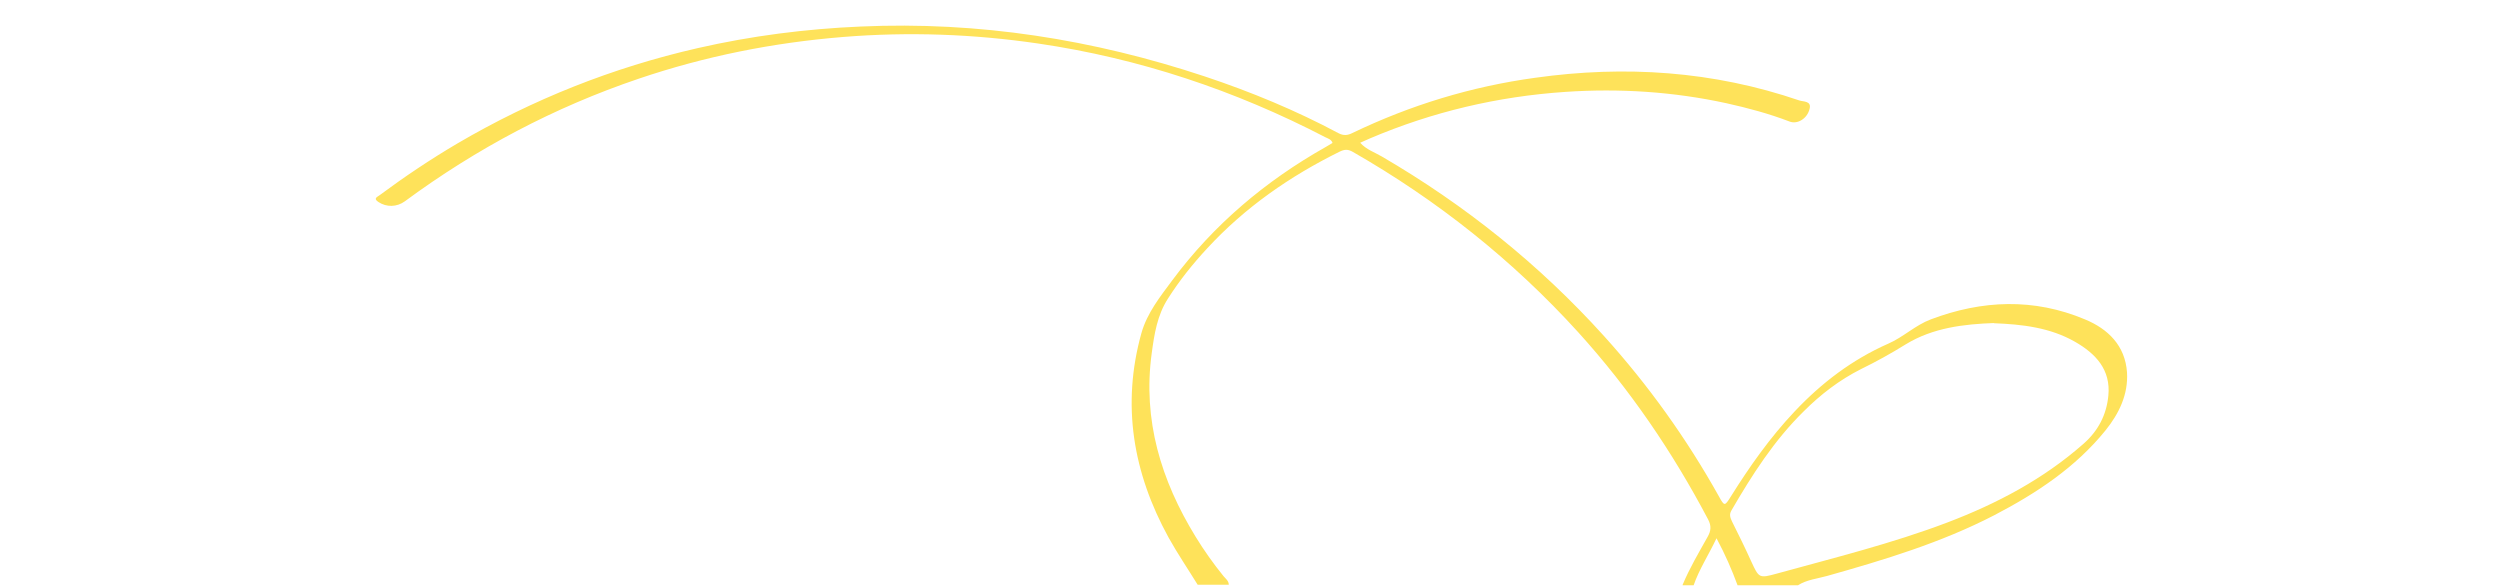 <?xml version="1.0" encoding="UTF-8"?> <svg xmlns="http://www.w3.org/2000/svg" xmlns:xlink="http://www.w3.org/1999/xlink" version="1.1" id="Layer_1" x="0px" y="0px" viewBox="0 0 1366 320" style="enable-background:new 0 0 1366 320;" xml:space="preserve"> <style type="text/css"> .st0{fill:#FEE25A;} </style> <path class="st0" d="M919.4,319.5c3.8-9.1,8.8-17.5,13.6-26.1c1.9-3.3,2.2-6,0.3-9.6c-19.5-37-42.9-71.3-71-102.3 c-35.8-39.4-77-72.1-123.1-98.5c-2.8-1.6-4.6-1.4-7.3-0.1c-27.1,13.4-51.6,30.4-72.2,52.7c-7.9,8.5-15.2,17.6-21.5,27.5 c-5.9,9.1-7.5,19.5-8.9,29.9c-5,36.5,5.1,69.5,24,100.3c4.6,7.5,9.7,14.7,15.3,21.6c1.1,1.3,2.8,2.5,2.8,4.6h-17 c-5.3-8.6-11-17-15.9-25.8c-19.4-35.3-25.8-72.5-14.8-111.8c3.1-10.9,10.2-19.8,16.8-28.7c22.6-30.4,50.9-54.3,83.9-72.9 c1.2-0.7,2.5-1.5,3.7-2.2c-0.7-2-2.5-2.4-3.9-3.1c-49.5-25.7-101.7-43.1-156.8-51.2c-35.4-5.2-70.9-6.5-106.7-3.6 c-38.2,3.1-75.4,10.5-111.7,22.8c-46.1,15.6-88.6,38.1-127.8,67c-4.4,3.2-10,3.3-14.4,0.4c-3.1-2-0.6-2.8,0.7-3.8 c13.6-10.1,27.8-19.6,42.4-28.2c41.1-24.1,84.9-41.5,131.3-52.1c29.3-6.7,58.9-10.5,89-11.8c64.5-2.9,127.1,7,188.2,27.3 c25.2,8.4,49.6,18.5,73,31c2.7,1.4,4.9,1.2,7.5-0.1c31.8-15.3,65-25.4,99.9-30.2c49.1-6.9,97.3-3.7,144.4,12.4 c2.1,0.7,6.6,0.2,5.6,4.4c-1.2,5.5-6.7,8.8-11,7.1c-11.2-4.3-22.8-7.4-34.5-10c-29-6.3-58.3-8.2-87.9-6.2 c-37.1,2.5-72.7,10.9-106.8,25.4c-1.7,0.7-3.3,1.5-5.4,2.4c3.4,3.8,7.9,5.2,11.8,7.5c45.5,26.5,86.2,59.1,121.5,98.2 c24.2,26.8,45.1,56,62.7,87.5c3,5.5,3.2,5.4,6.4,0.3c10.3-16.5,21.5-32.4,35-46.7c14.7-15.6,31.4-28.3,51.1-37 c8.3-3.6,14.8-10.1,23.3-13.3c28.1-10.6,56.3-11.7,84.2,0c12.6,5.2,22,14.3,23,29c0.7,12-4.3,22.4-11.7,31.6 c-16.5,20.4-37.8,34.4-60.8,46.4c-29,15-60.1,24.4-91.4,33.2c-5.3,1.5-11,2-15.9,5.1h-33c-3.1-8.5-6.8-16.9-11.5-25.7 c-4.4,9.3-9.5,17-12.5,25.7h-6L919.4,319.5L919.4,319.5z M1089.7,176.5c-16.5,0.6-33.5,2.5-48.5,11.7c-7.9,4.9-16,9.4-24.4,13.5 c-11.7,5.9-22,13.8-31.2,23c-16.2,15.9-28.3,34.8-39.6,54.3c-1.3,2.3-0.5,4,0.4,6c3.6,7.2,7.1,14.3,10.4,21.6 c4.3,9.3,4.3,9.5,14.1,6.8c31.2-8.6,62.8-16.4,93.1-27.9c27.1-10.3,52.5-23.7,74.4-43c8.1-7.1,12.6-15.9,13.6-26.3 c1.4-14.2-6.9-23-18.3-29.5c-13.5-7.7-28.6-9.5-44.4-10.1L1089.7,176.5L1089.7,176.5z"></path> </svg> 